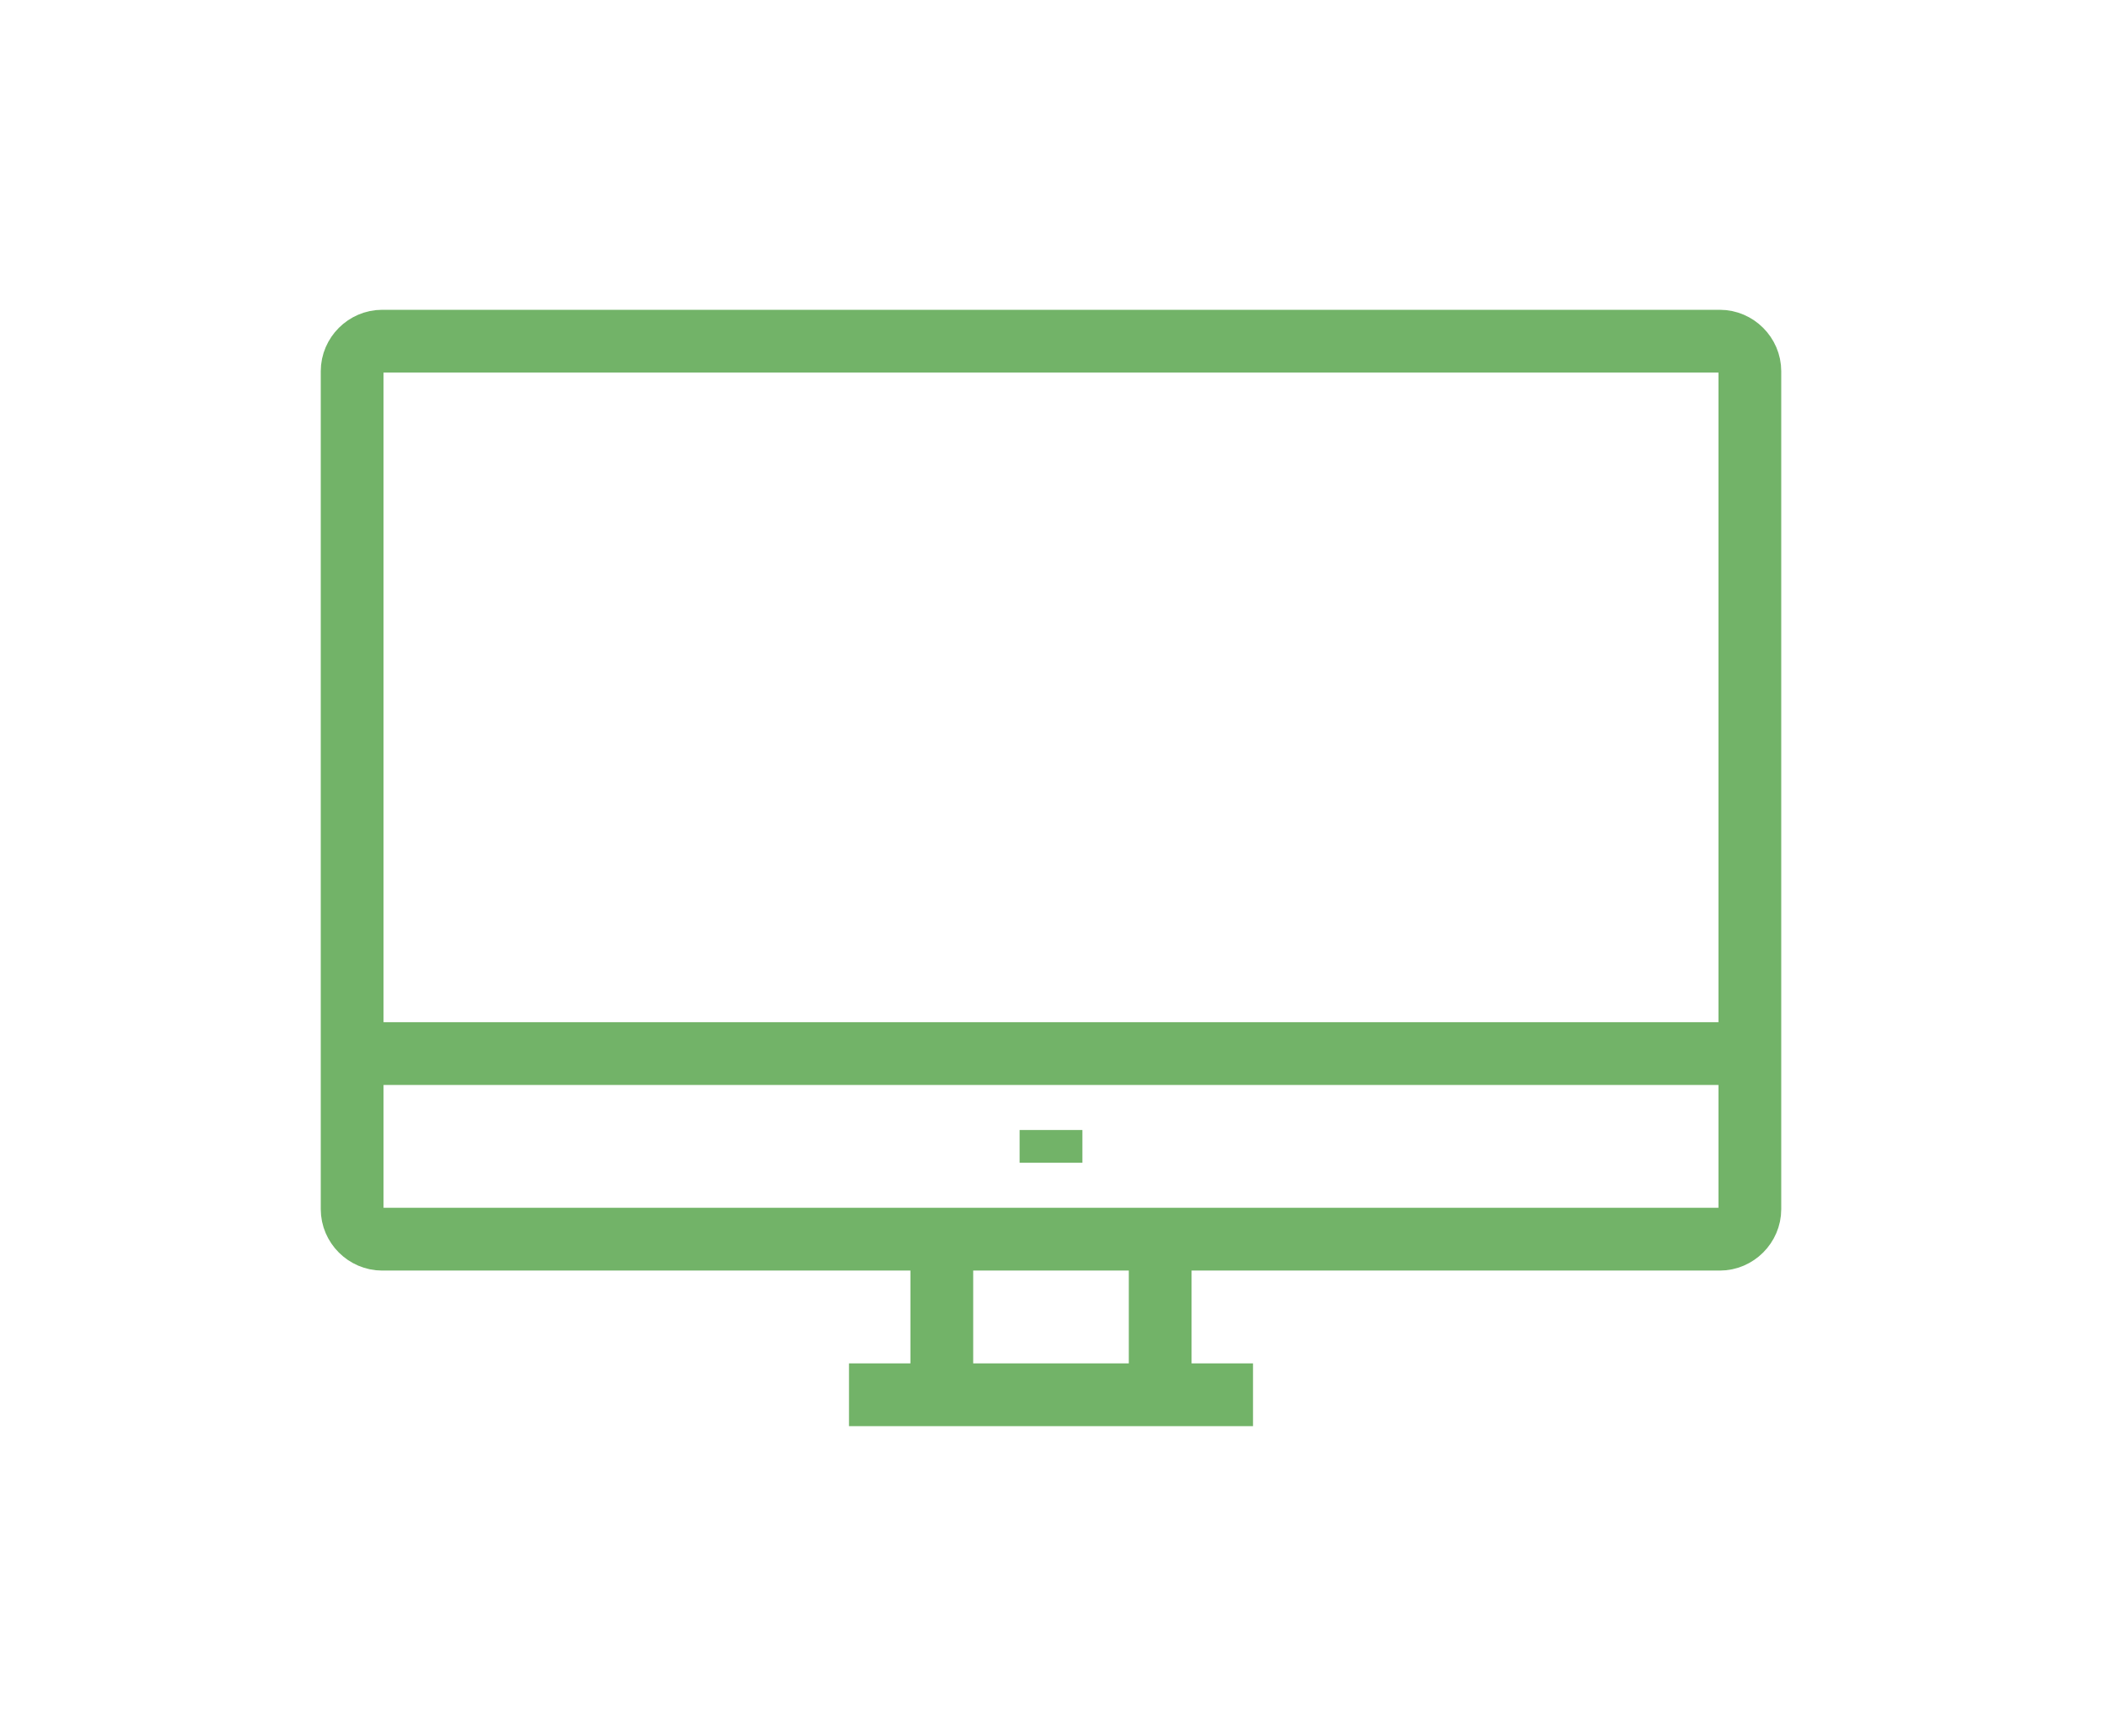<?xml version="1.0" encoding="utf-8"?>
<!-- Generator: Adobe Illustrator 26.2.1, SVG Export Plug-In . SVG Version: 6.00 Build 0)  -->
<svg version="1.1" id="Layer_1" xmlns="http://www.w3.org/2000/svg" xmlns:xlink="http://www.w3.org/1999/xlink" x="0px" y="0px"
	 viewBox="0 0 77 63.6" style="enable-background:new 0 0 77 63.6;" xml:space="preserve">
<style type="text/css">
	.st0{fill:none;stroke:#72B368;stroke-width:2.3;stroke-miterlimit:10;}
</style>
<g>
	<path class="st0" d="M64.1,44.3V13.6c0-0.6-0.5-1.1-1.1-1.1H14c-0.6,0-1.1,0.5-1.1,1.1v30.7c0,0.6,0.5,1.1,1.1,1.1h49
		C63.6,45.4,64.1,44.9,64.1,44.3z"/>
	<line class="st0" x1="12.9" y1="38.6" x2="64.1" y2="38.6"/>
	<line class="st0" x1="31.1" y1="51.1" x2="45.9" y2="51.1"/>
	<line class="st0" x1="42.5" y1="45.6" x2="42.5" y2="51.1"/>
	<line class="st0" x1="34.5" y1="45.6" x2="34.5" y2="51.1"/>
	<line class="st0" x1="38.5" y1="41.4" x2="38.5" y2="42.6"/>
</g>
</svg>

